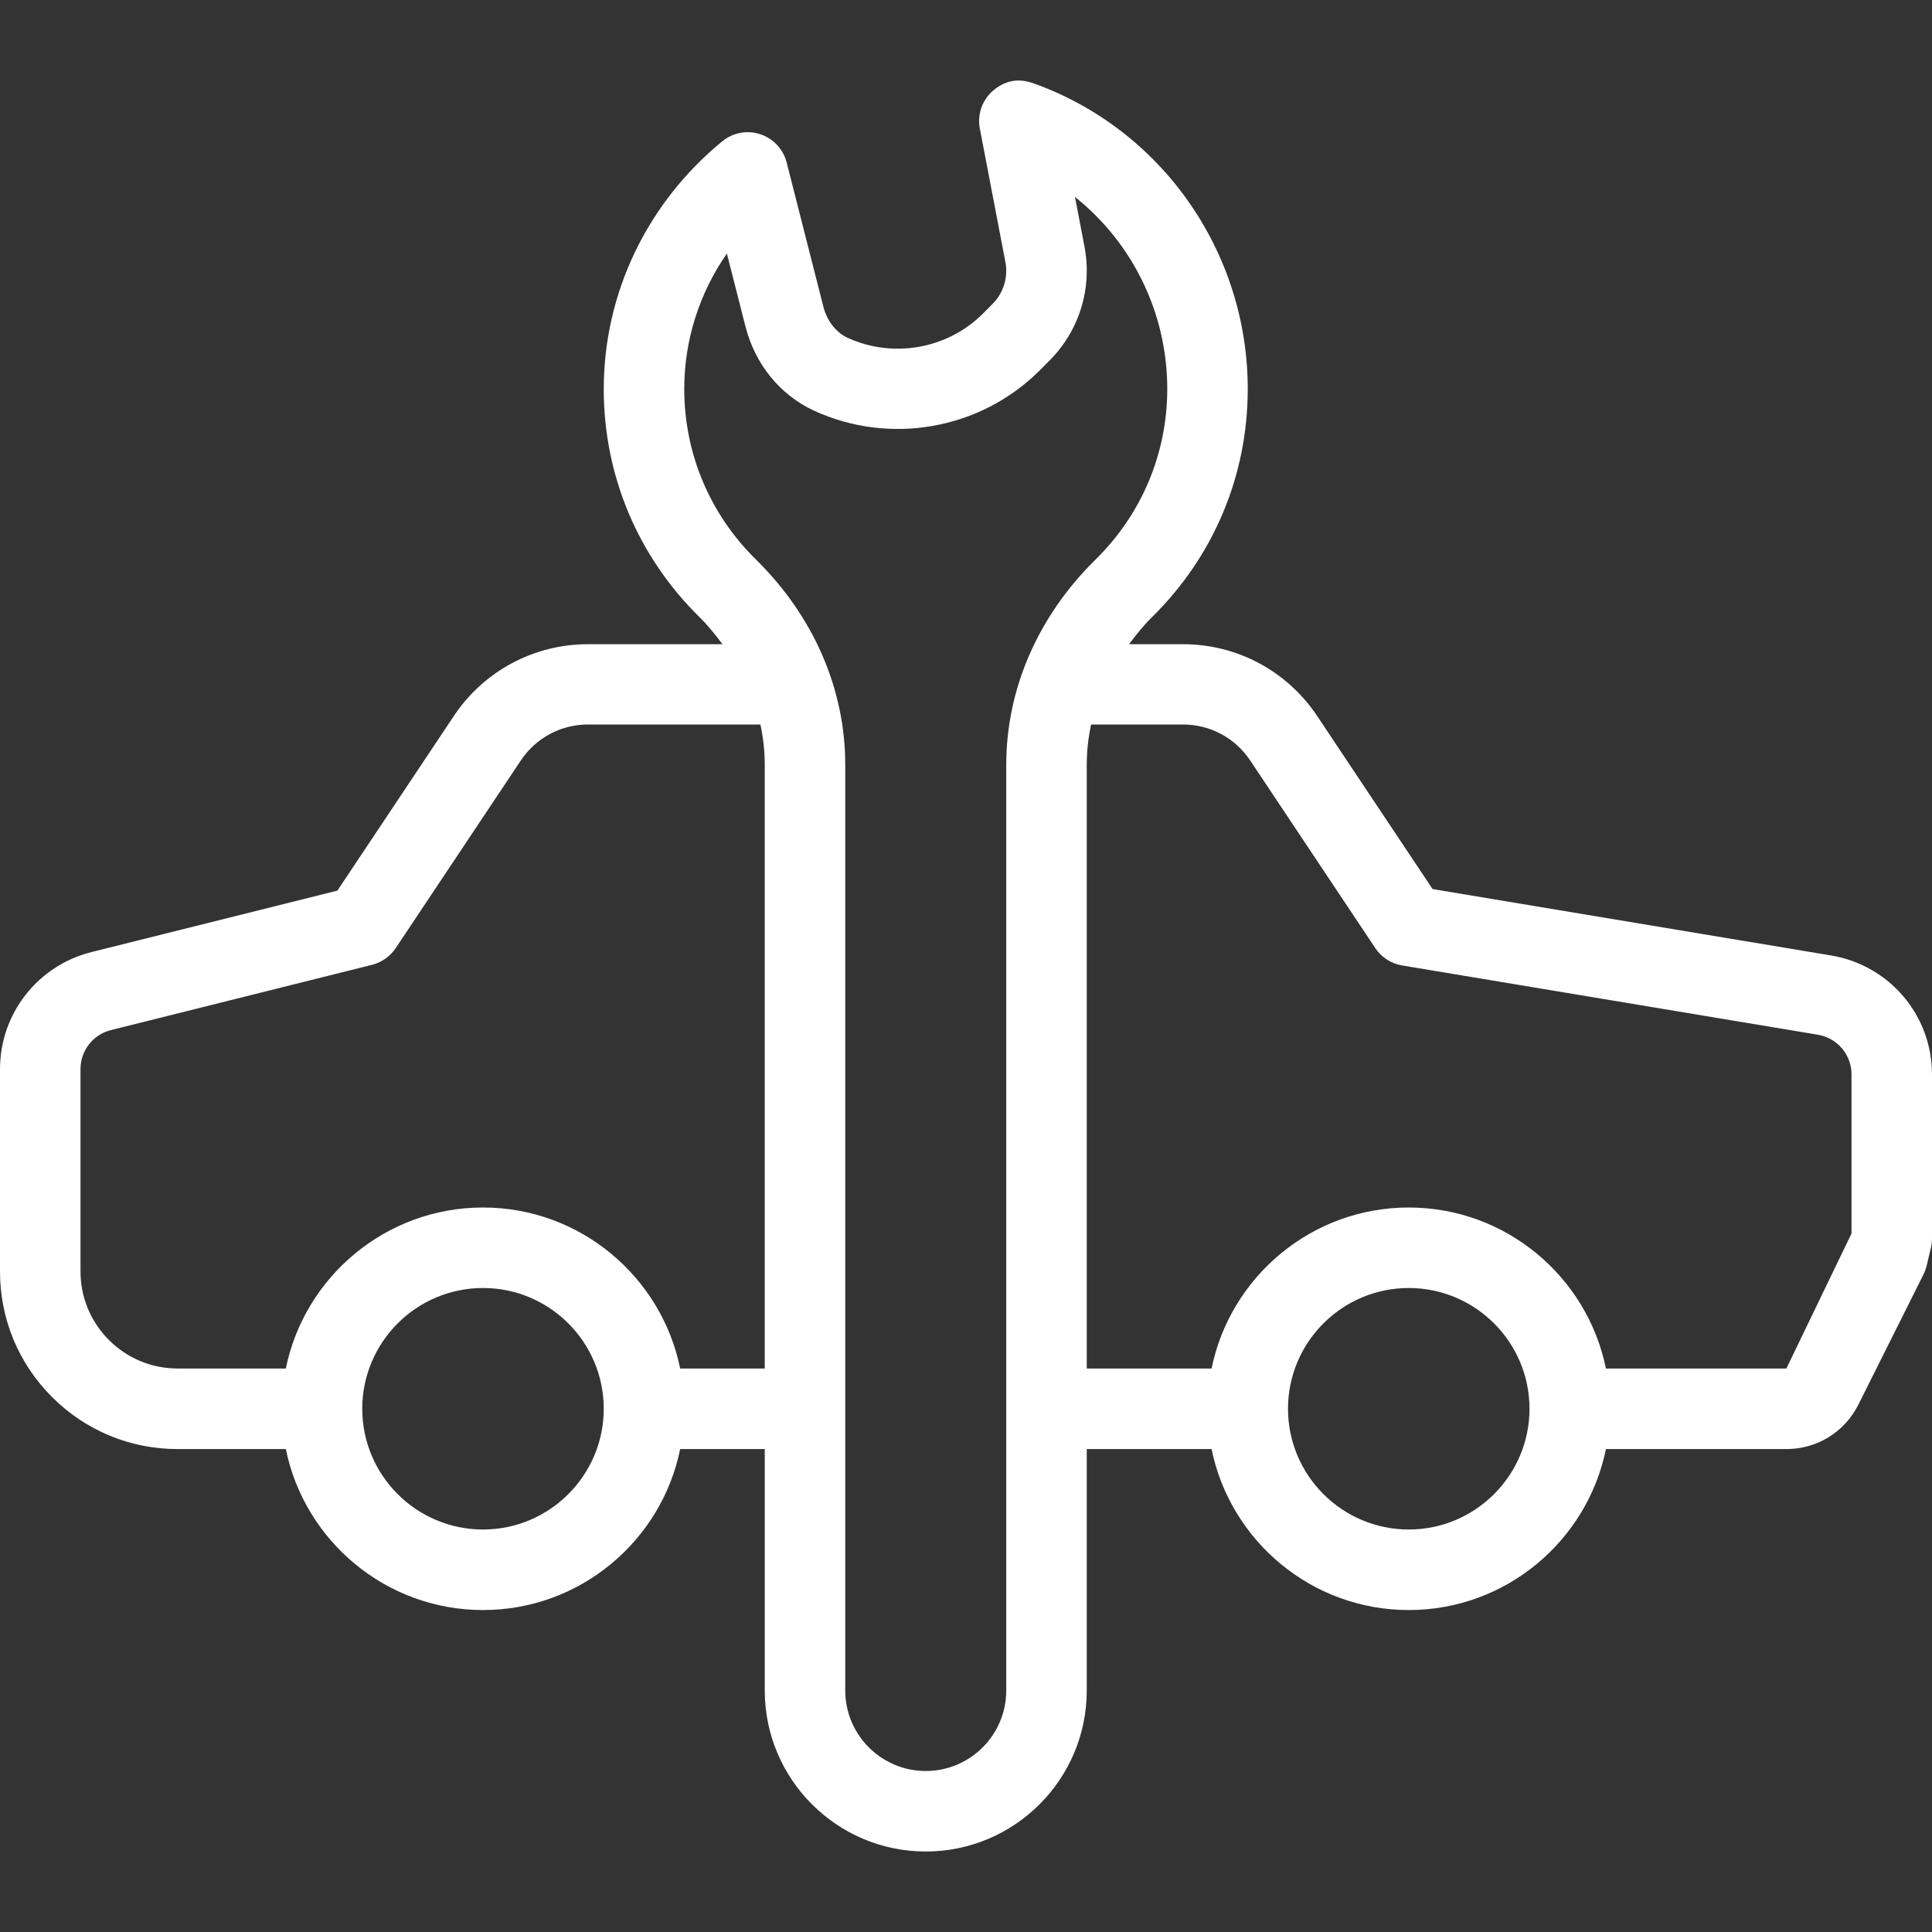 <?xml version="1.0" encoding="UTF-8"?> <svg xmlns="http://www.w3.org/2000/svg" xmlns:xlink="http://www.w3.org/1999/xlink" xmlns:svgjs="http://svgjs.com/svgjs" width="512" height="512" x="0" y="0" viewBox="0 0 511.999 511.999" style="enable-background:new 0 0 512 512" xml:space="preserve" class=""><rect x="0" y="0" width="511.999" height="511.999" fill="#333333" stroke="none"/> <g> <g xmlns="http://www.w3.org/2000/svg"> <g> <path d="M485.26,253.208l-105.615-17.601l-30.604-45.888c-7.938-11.894-21.208-18.997-35.5-18.997h-14.335 c1.85-2.467,3.775-4.903,6.053-7.145c16.385-16.101,25.406-37.577,25.406-60.469c0-36.431-22.885-69.009-56.958-81.091 c-1.626-0.55-3.349-0.832-5.017-0.604c-1.997,0.272-3.915,1.221-5.493,2.583c-2.906,2.479-4.25,6.332-3.531,10.082l6.729,35.119 c0.01,0.042,0.021,0.083,0.021,0.104c0.833,4.103-0.448,8.311-3.427,11.29l-2.573,2.583c-9.385,9.332-23.792,11.852-35.813,6.332 c-3.052-1.416-5.438-4.478-6.375-8.144l-9.75-38.285c-0.896-3.541-3.542-6.374-7.01-7.52c-3.458-1.125-7.281-0.417-10.094,1.916 C171.438,53.845,160,77.779,160,103.108c0,22.892,9.021,44.367,25.406,60.469c2.279,2.242,4.203,4.678,6.053,7.145h-35.668 c-14.292,0-27.563,7.103-35.5,18.997l-30.875,46.305l-65.188,16.289C9.969,255.895,0,268.643,0,283.348v53.595 c0,12.581,4.896,24.392,13.792,33.286c8.896,8.894,20.719,13.789,33.292,13.789h28.663c4.956,24.315,26.5,42.659,52.254,42.659 c25.754,0,47.298-18.345,52.254-42.659h22.413v63.989c0,23.517,19.135,42.659,42.667,42.659c23.532,0,42.665-19.141,42.665-42.658 v-63.989h33.079c4.956,24.315,26.5,42.659,52.254,42.659c25.754,0,47.298-18.345,52.254-42.659h47.819 c8.135,0,15.448-4.52,19.083-11.79l17.26-34.515c0.375-0.75,0.656-1.541,0.844-2.333l1.125-4.77 c0.188-0.812,0.281-1.625,0.281-2.437v-43.409C512,269.08,500.76,255.811,485.26,253.208z M128,405.334c-17.646,0-32-14.354-32-32 s14.354-32,32-32s32,14.354,32,32S145.646,405.334,128,405.334z M202.667,362.668h-22.413 c-4.956-24.319-26.5-42.667-52.254-42.667c-25.754,0-47.298,18.348-52.254,42.667H47.083c-6.875,0-13.344-2.688-18.208-7.542 c-4.865-4.875-7.542-11.333-7.542-18.208v-53.604c0-4.896,3.323-9.146,8.073-10.333l69.177-17.292 c2.573-0.646,4.823-2.229,6.292-4.438l33.167-49.75c3.969-5.938,10.604-9.5,17.75-9.5h45.724 c0.757,3.504,1.151,7.073,1.151,10.667V362.668z M266.667,202.668v245.333c0,11.771-9.573,21.333-21.333,21.333 s-21.333-9.563-21.333-21.333V202.668c0-20.063-8.396-39.354-23.635-54.354c-12.271-12.063-19.031-28.146-19.031-45.271 c0-12.896,4-25.354,11.292-35.854l4.938,19.354c2.542,9.979,9.125,18.083,18.073,22.25c20.167,9.313,44.177,5.063,59.885-10.625 l2.573-2.583c8.01-8,11.469-19.396,9.25-30.5l-2.469-12.896c15.135,12.042,24.458,30.667,24.458,50.854 c0,17.125-6.76,33.208-19.031,45.271C275.063,163.313,266.667,182.605,266.667,202.668z M373.333,405.334 c-17.646,0-32-14.354-32-32s14.354-32,32-32s32,14.354,32,32S390.979,405.334,373.333,405.334z M490.667,326.897l-17.26,35.771 h-47.819c-4.956-24.319-26.5-42.667-52.254-42.667c-25.754,0-47.298,18.348-52.254,42.667H288v-160 c0-3.594,0.395-7.163,1.151-10.667h24.391c7.146,0,13.781,3.563,17.75,9.5l33.167,49.75c1.635,2.458,4.219,4.125,7.125,4.604 l110.156,18.354c5.177,0.875,8.927,5.292,8.927,10.521V326.897z" fill="#ffffff" data-original="#000000" style=""></path> </g> </g> <g xmlns="http://www.w3.org/2000/svg"> </g> <g xmlns="http://www.w3.org/2000/svg"> </g> <g xmlns="http://www.w3.org/2000/svg"> </g> <g xmlns="http://www.w3.org/2000/svg"> </g> <g xmlns="http://www.w3.org/2000/svg"> </g> <g xmlns="http://www.w3.org/2000/svg"> </g> <g xmlns="http://www.w3.org/2000/svg"> </g> <g xmlns="http://www.w3.org/2000/svg"> </g> <g xmlns="http://www.w3.org/2000/svg"> </g> <g xmlns="http://www.w3.org/2000/svg"> </g> <g xmlns="http://www.w3.org/2000/svg"> </g> <g xmlns="http://www.w3.org/2000/svg"> </g> <g xmlns="http://www.w3.org/2000/svg"> </g> <g xmlns="http://www.w3.org/2000/svg"> </g> <g xmlns="http://www.w3.org/2000/svg"> </g> </g> </svg> 